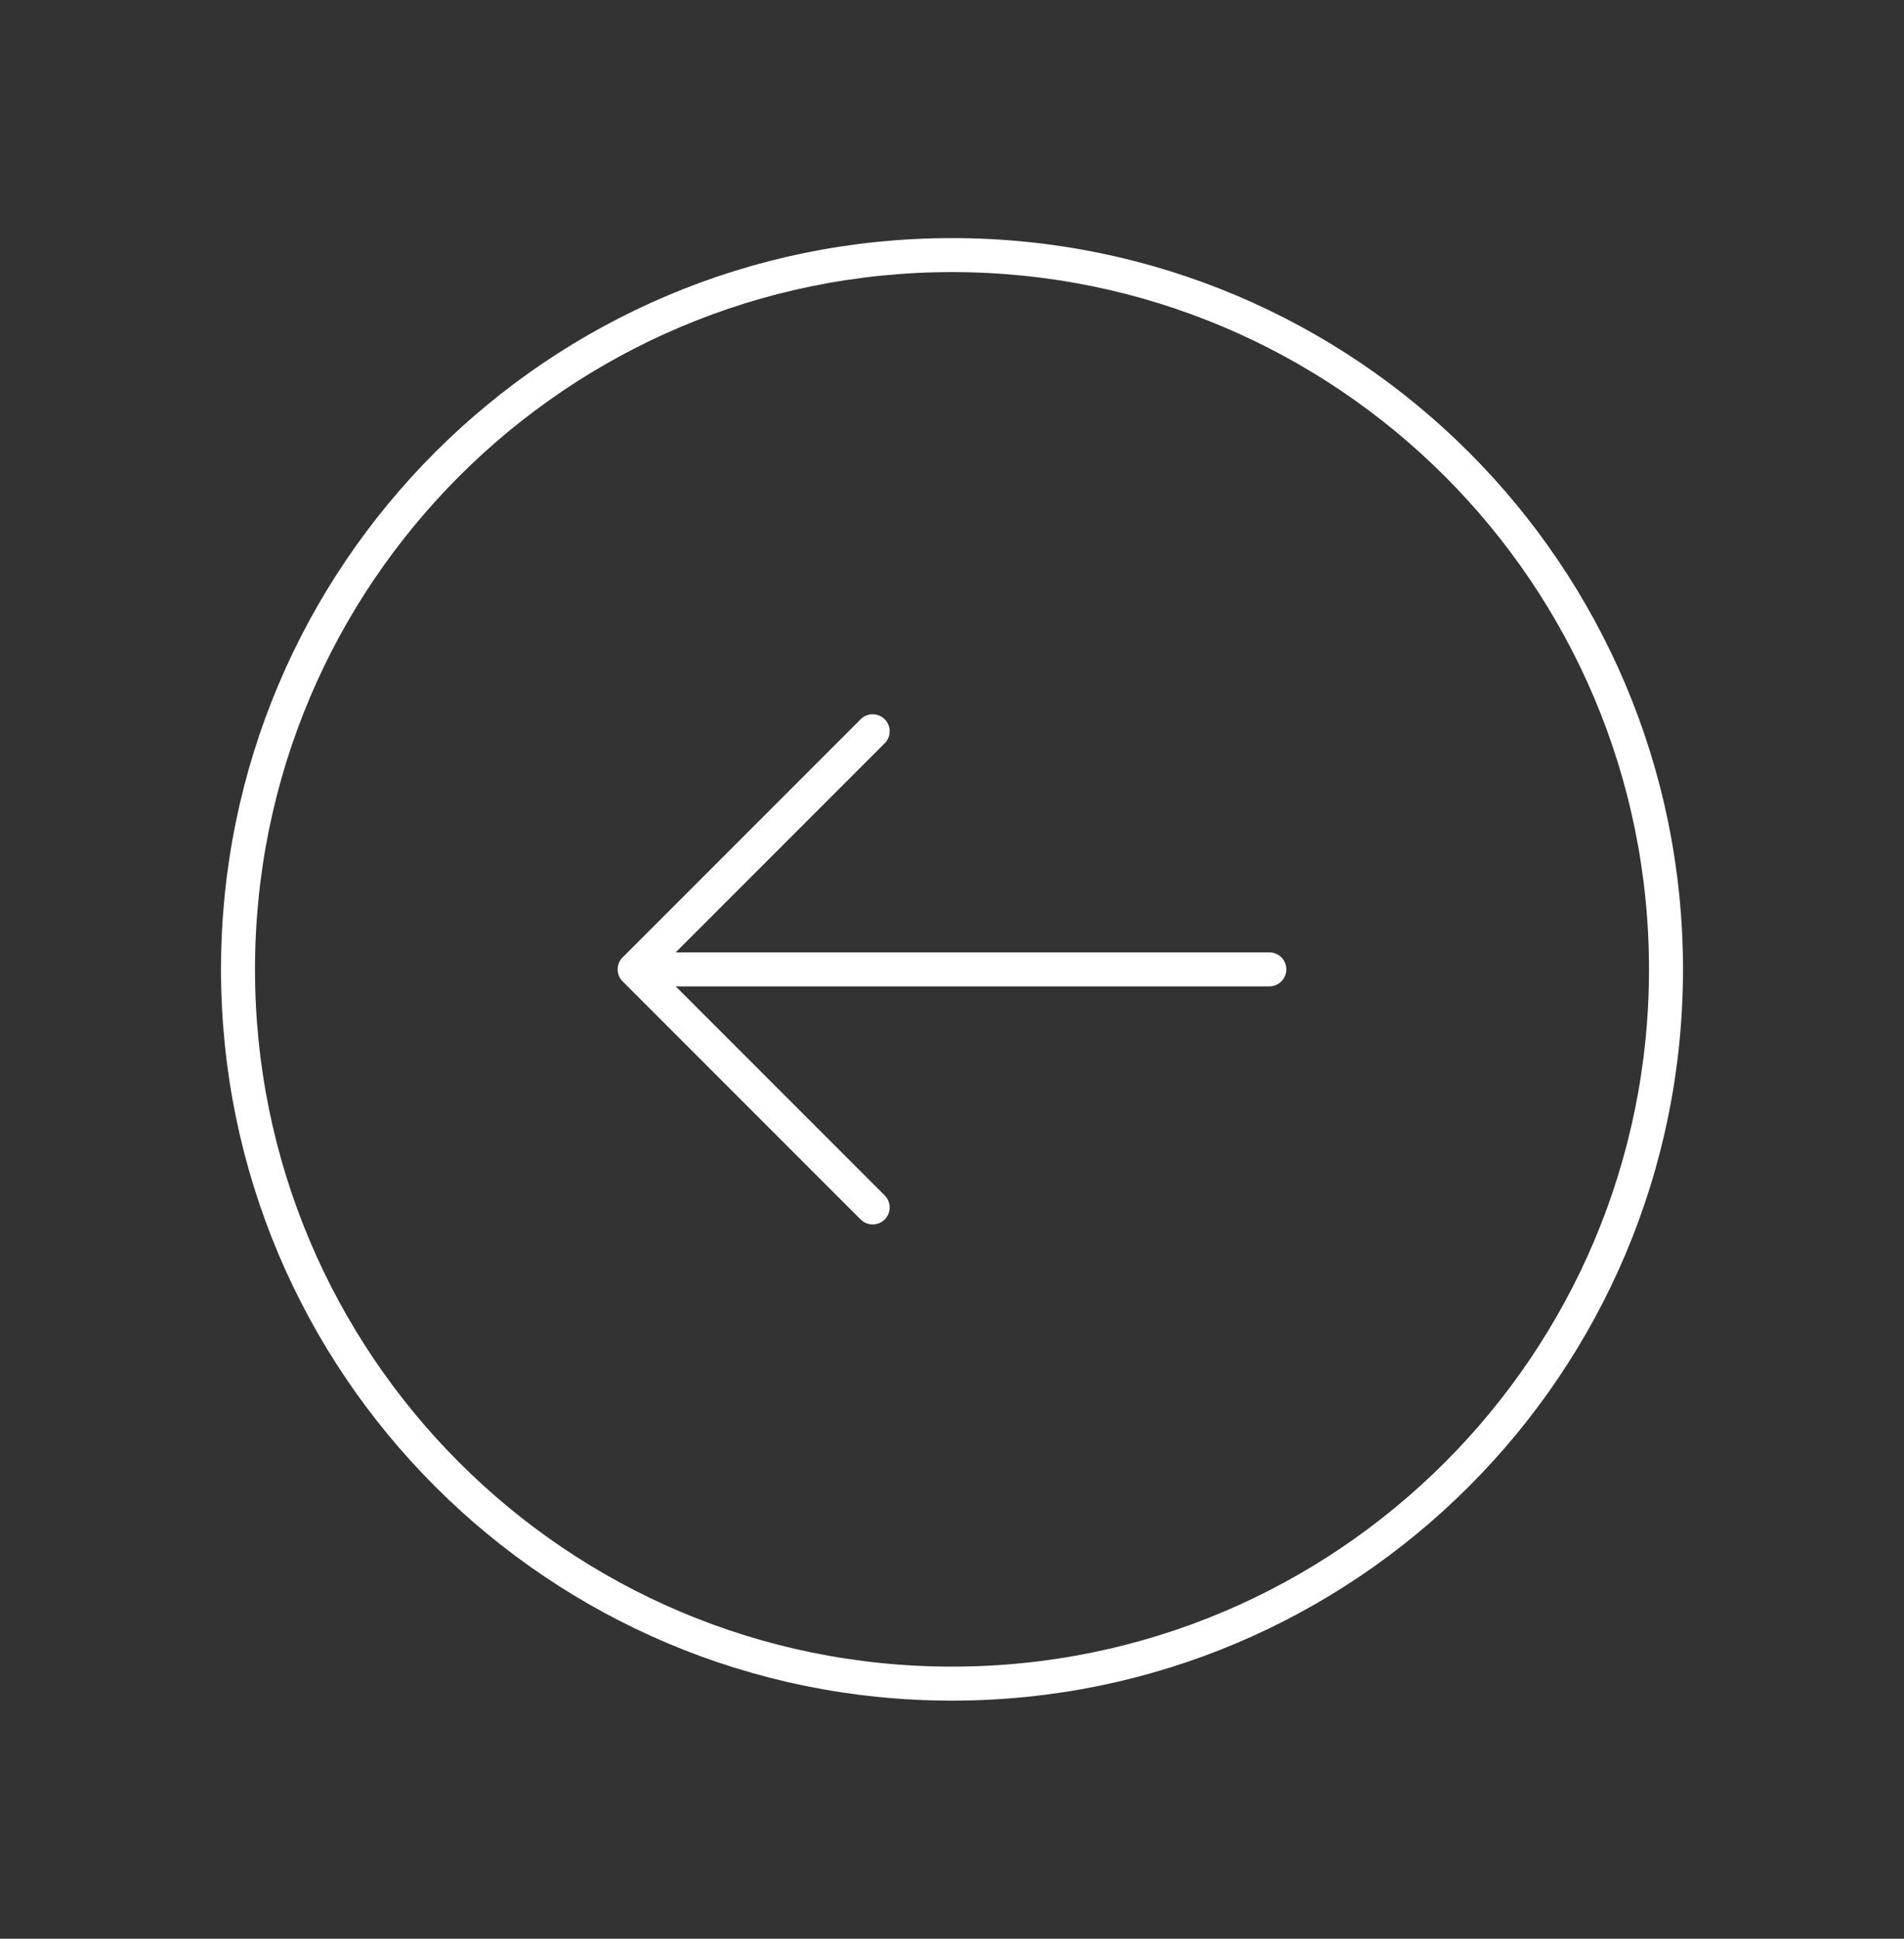 <svg xmlns="http://www.w3.org/2000/svg" width="56" height="57" fill="none"><rect width="100%" height="100%" fill="#333333" stroke="none"/><path stroke="#fff" stroke-linecap="round" stroke-linejoin="round" d="M28 49.5v0c11.599 0 21-9.401 21-21v0c0-11.599-9.401-21-21-21v0c-11.599 0-21 9.401-21 21v0c0 11.599 9.401 21 21 21Z" clip-rule="evenodd"/><path stroke="#fff" stroke-linecap="round" stroke-linejoin="round" d="M18.666 28.5h18.667m-11.666-7-7 7 7 7"/></svg>